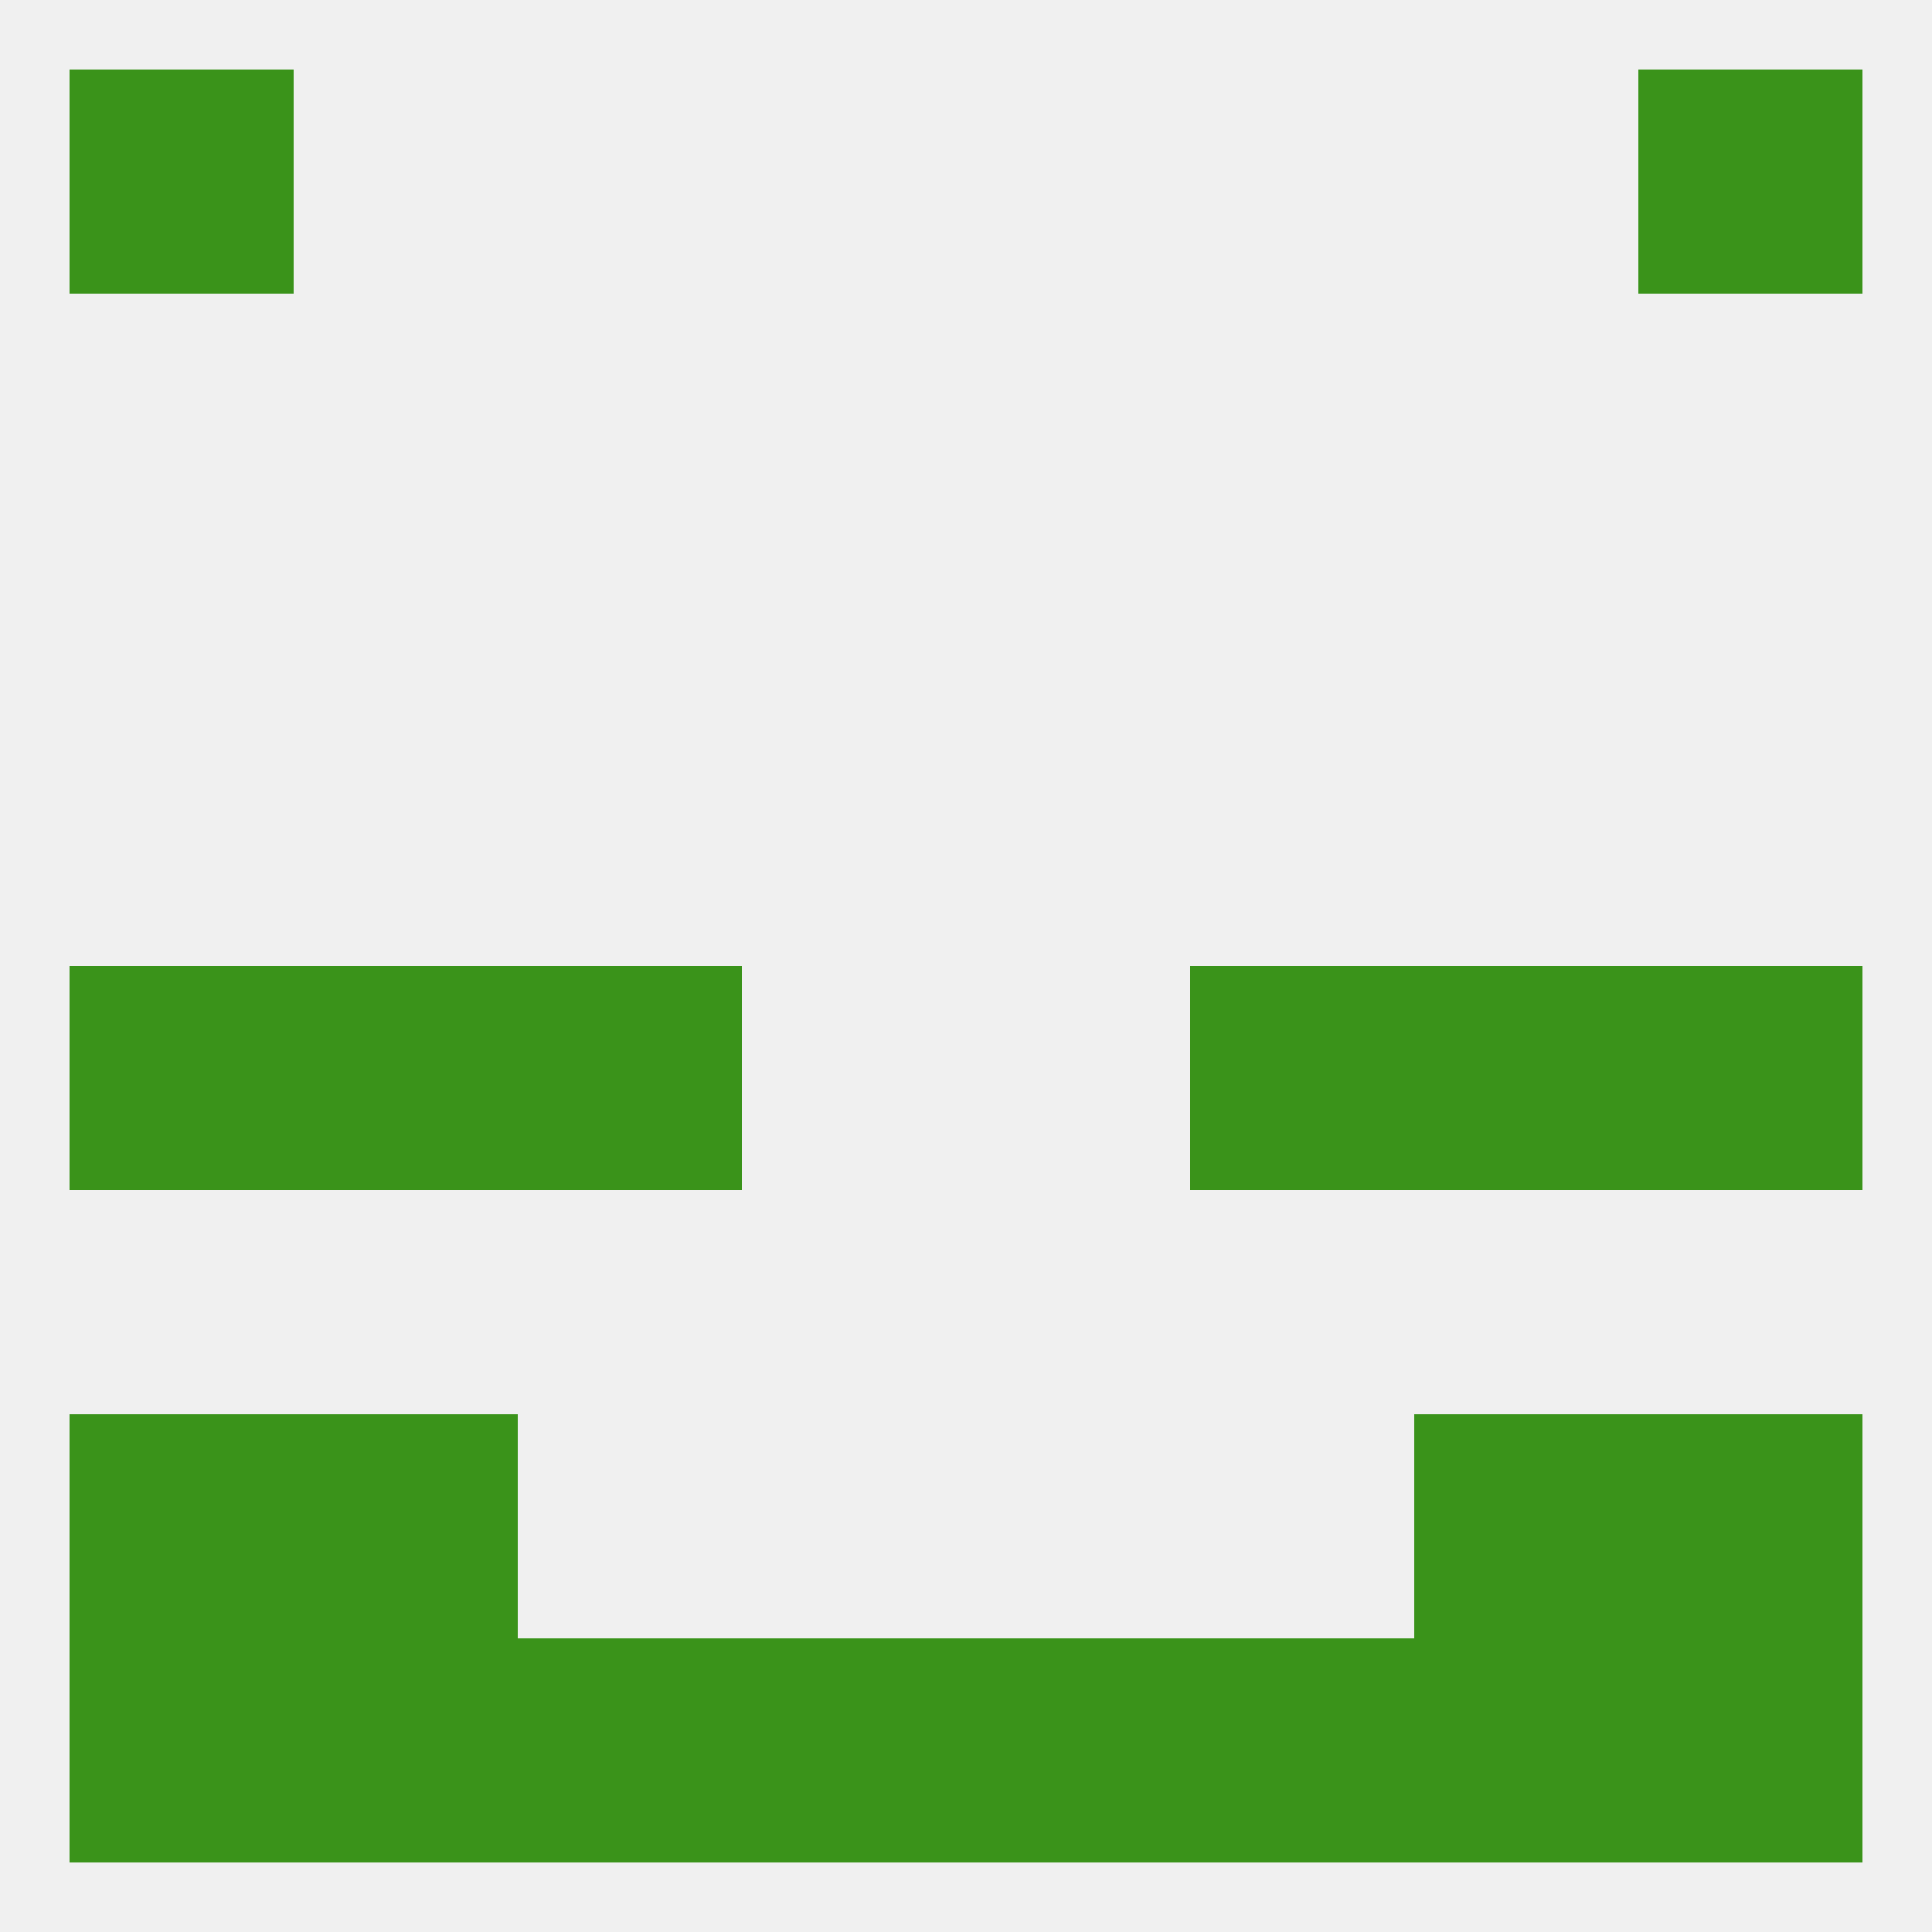 
<!--   <?xml version="1.0"?> -->
<svg version="1.1" baseprofile="full" xmlns="http://www.w3.org/2000/svg" xmlns:xlink="http://www.w3.org/1999/xlink" xmlns:ev="http://www.w3.org/2001/xml-events" width="250" height="250" viewBox="0 0 250 250" >
	<rect width="100%" height="100%" fill="rgba(240,240,240,255)"/>

	<rect x="183" y="125" width="29" height="29" fill="rgba(58,147,26,255)"/>
	<rect x="67" y="125" width="29" height="29" fill="rgba(58,147,26,255)"/>
	<rect x="154" y="125" width="29" height="29" fill="rgba(58,147,26,255)"/>
	<rect x="9" y="125" width="29" height="29" fill="rgba(58,147,26,255)"/>
	<rect x="212" y="125" width="29" height="29" fill="rgba(58,147,26,255)"/>
	<rect x="38" y="125" width="29" height="29" fill="rgba(58,147,26,255)"/>
	<rect x="9" y="212" width="29" height="29" fill="rgba(58,147,26,255)"/>
	<rect x="67" y="212" width="29" height="29" fill="rgba(58,147,26,255)"/>
	<rect x="154" y="212" width="29" height="29" fill="rgba(58,147,26,255)"/>
	<rect x="96" y="212" width="29" height="29" fill="rgba(58,147,26,255)"/>
	<rect x="125" y="212" width="29" height="29" fill="rgba(58,147,26,255)"/>
	<rect x="38" y="212" width="29" height="29" fill="rgba(58,147,26,255)"/>
	<rect x="212" y="212" width="29" height="29" fill="rgba(58,147,26,255)"/>
	<rect x="183" y="212" width="29" height="29" fill="rgba(58,147,26,255)"/>
	<rect x="9" y="183" width="29" height="29" fill="rgba(58,147,26,255)"/>
	<rect x="212" y="183" width="29" height="29" fill="rgba(58,147,26,255)"/>
	<rect x="38" y="183" width="29" height="29" fill="rgba(58,147,26,255)"/>
	<rect x="183" y="183" width="29" height="29" fill="rgba(58,147,26,255)"/>
	<rect x="9" y="9" width="29" height="29" fill="rgba(58,147,26,255)"/>
	<rect x="212" y="9" width="29" height="29" fill="rgba(58,147,26,255)"/>
</svg>
